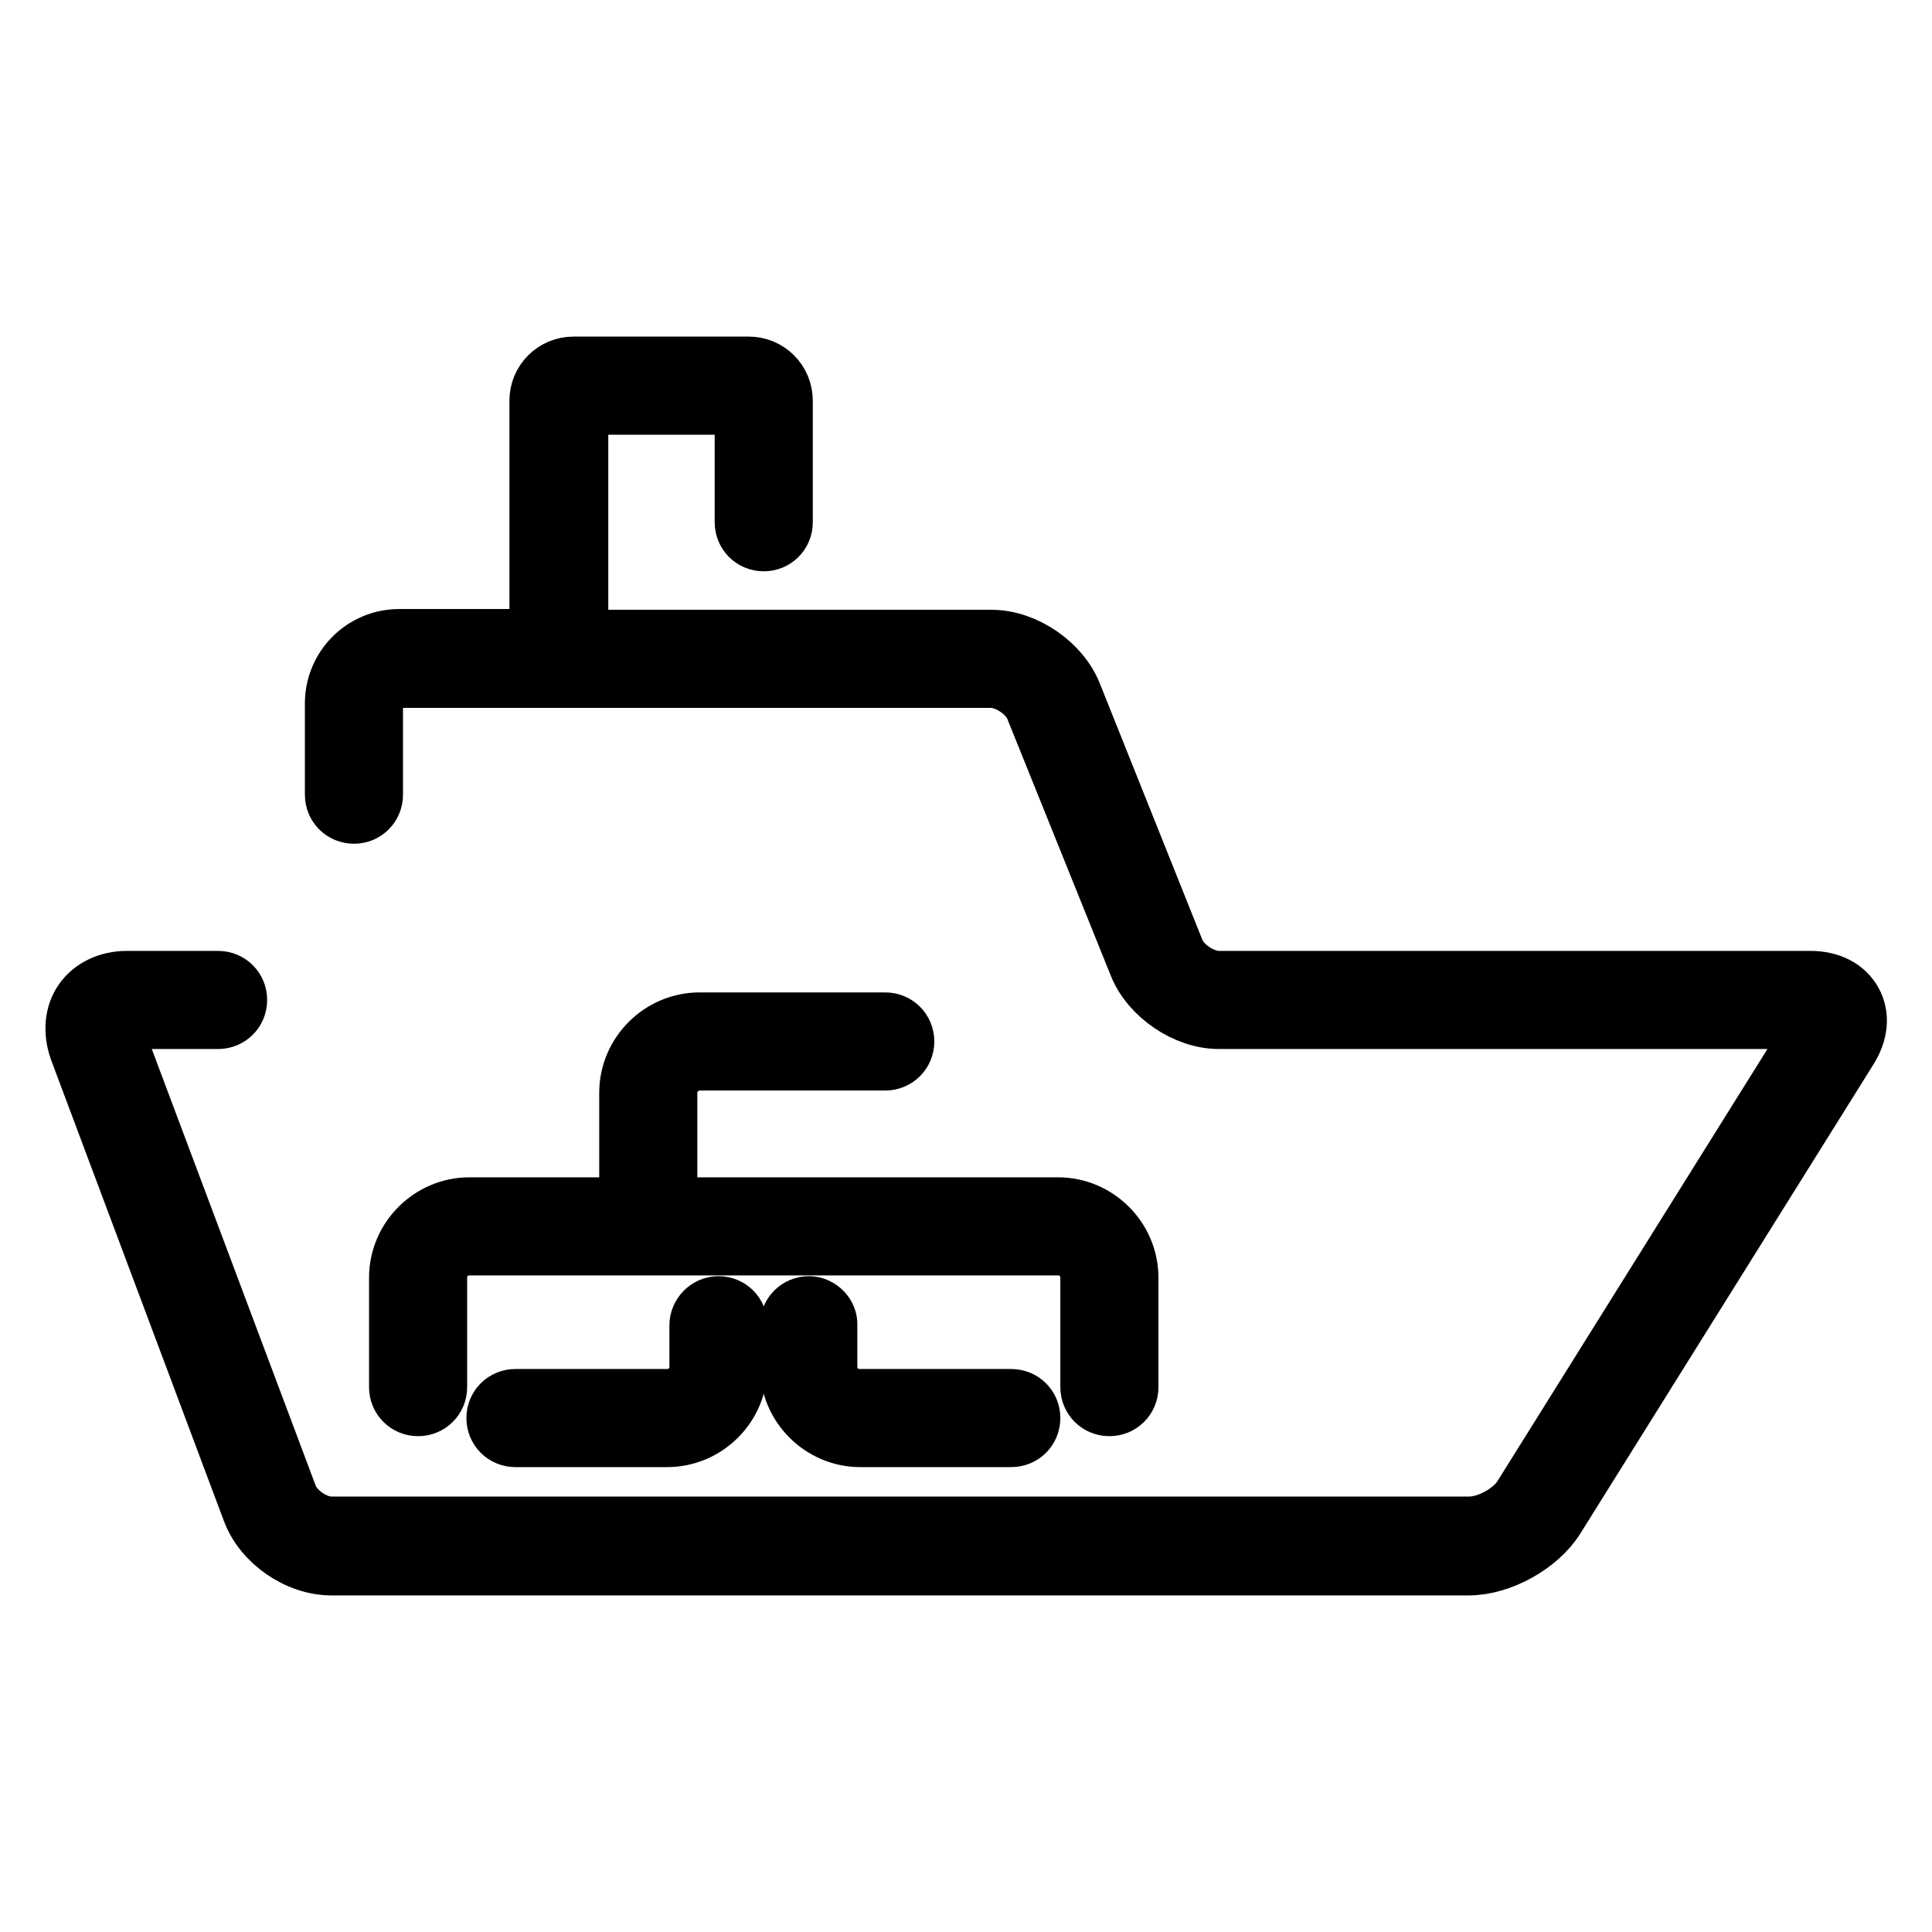 <?xml version="1.0" encoding="utf-8"?>
<!-- Svg Vector Icons : http://www.onlinewebfonts.com/icon -->
<!DOCTYPE svg PUBLIC "-//W3C//DTD SVG 1.1//EN" "http://www.w3.org/Graphics/SVG/1.1/DTD/svg11.dtd">
<svg version="1.1" xmlns="http://www.w3.org/2000/svg" xmlns:xlink="http://www.w3.org/1999/xlink" x="0px" y="0px" viewBox="0 0 256 256" enable-background="new 0 0 256 256" xml:space="preserve">
<g><g><g><g><path stroke-width="8" fill-opacity="0" stroke="#000000"  d="M245.4,132.8c-1-1.8-3-2.8-5.5-2.8h-78.4c-2.3,0-5.1-1.9-5.9-4l-13.6-34c-1.6-4-6.3-7.2-10.6-7.2H76.6V53.6h22.1v15.6c0,1.4,1.1,2.5,2.5,2.5c1.4,0,2.5-1.1,2.5-2.5V53.1c0-2.5-2-4.5-4.5-4.5H76c-2.5,0-4.5,2-4.5,4.5v31.6H52.9c-4.7,0-8.5,3.8-8.5,8.5v12.1c0,1.4,1.1,2.5,2.5,2.5c1.4,0,2.5-1.1,2.5-2.5V93.3c0-2,1.6-3.5,3.5-3.5h78.4c2.3,0,5.1,1.9,5.9,4l13.7,34c1.6,4,6.3,7.2,10.6,7.2h78.4c0.7,0,1.1,0.2,1.1,0.2c0,0.1,0,0.5-0.4,1.1l-38.8,62.1c-1.3,2.1-4.6,3.9-7.1,3.9H43.9c-2.3,0-5-1.9-5.8-4l-22.9-61c-0.3-0.7-0.3-1.3,0-1.7c0.3-0.4,0.8-0.6,1.6-0.6h12.1c1.4,0,2.5-1.1,2.5-2.5c0-1.4-1.1-2.5-2.5-2.5H16.8c-2.4,0-4.5,1-5.7,2.7c-1.2,1.7-1.4,4-0.6,6.3l22.9,61.1c1.5,4.1,6.1,7.3,10.5,7.3h150.7c4.2,0,9.2-2.8,11.4-6.3l38.8-62.1C246.2,136.8,246.4,134.6,245.4,132.8z"/><path stroke-width="8" fill-opacity="0" stroke="#000000"  d="M92.7,140.5h24.6c1.4,0,2.5-1.1,2.5-2.5c0-1.4-1.1-2.5-2.5-2.5H92.7c-5.1,0-9.3,4.2-9.3,9.3V160H62.2c-5.1,0-9.3,4.2-9.3,9.3v14.5c0,1.4,1.1,2.5,2.5,2.5c1.4,0,2.5-1.1,2.5-2.5v-14.5c0-2.4,1.9-4.3,4.3-4.3h78c2.4,0,4.3,1.9,4.3,4.3v14.5c0,1.4,1.1,2.5,2.5,2.5c1.4,0,2.5-1.1,2.5-2.5v-14.5c0-5.1-4.2-9.3-9.3-9.3H88.4v-15.2C88.4,142.4,90.4,140.5,92.7,140.5z"/><path stroke-width="8" fill-opacity="0" stroke="#000000"  d="M92.7,175.6v5.5c0,2.4-1.9,4.3-4.3,4.3H68.3c-1.4,0-2.5,1.1-2.5,2.5c0,1.4,1.1,2.5,2.5,2.5h20.1c5.1,0,9.3-4.2,9.3-9.3v-5.5c0-1.4-1.1-2.5-2.5-2.5C93.8,173.1,92.7,174.3,92.7,175.6z"/><path stroke-width="8" fill-opacity="0" stroke="#000000"  d="M107.2,173.1c-1.4,0-2.5,1.1-2.5,2.5v5.5c0,5.1,4.2,9.3,9.3,9.3H134c1.4,0,2.5-1.1,2.5-2.5c0-1.4-1.1-2.5-2.5-2.5h-20.1c-2.4,0-4.3-1.9-4.3-4.3v-5.5C109.7,174.3,108.5,173.1,107.2,173.1z"/></g></g><g></g><g></g><g></g><g></g><g></g><g></g><g></g><g></g><g></g><g></g><g></g><g></g><g></g><g></g><g></g></g></g>
</svg>